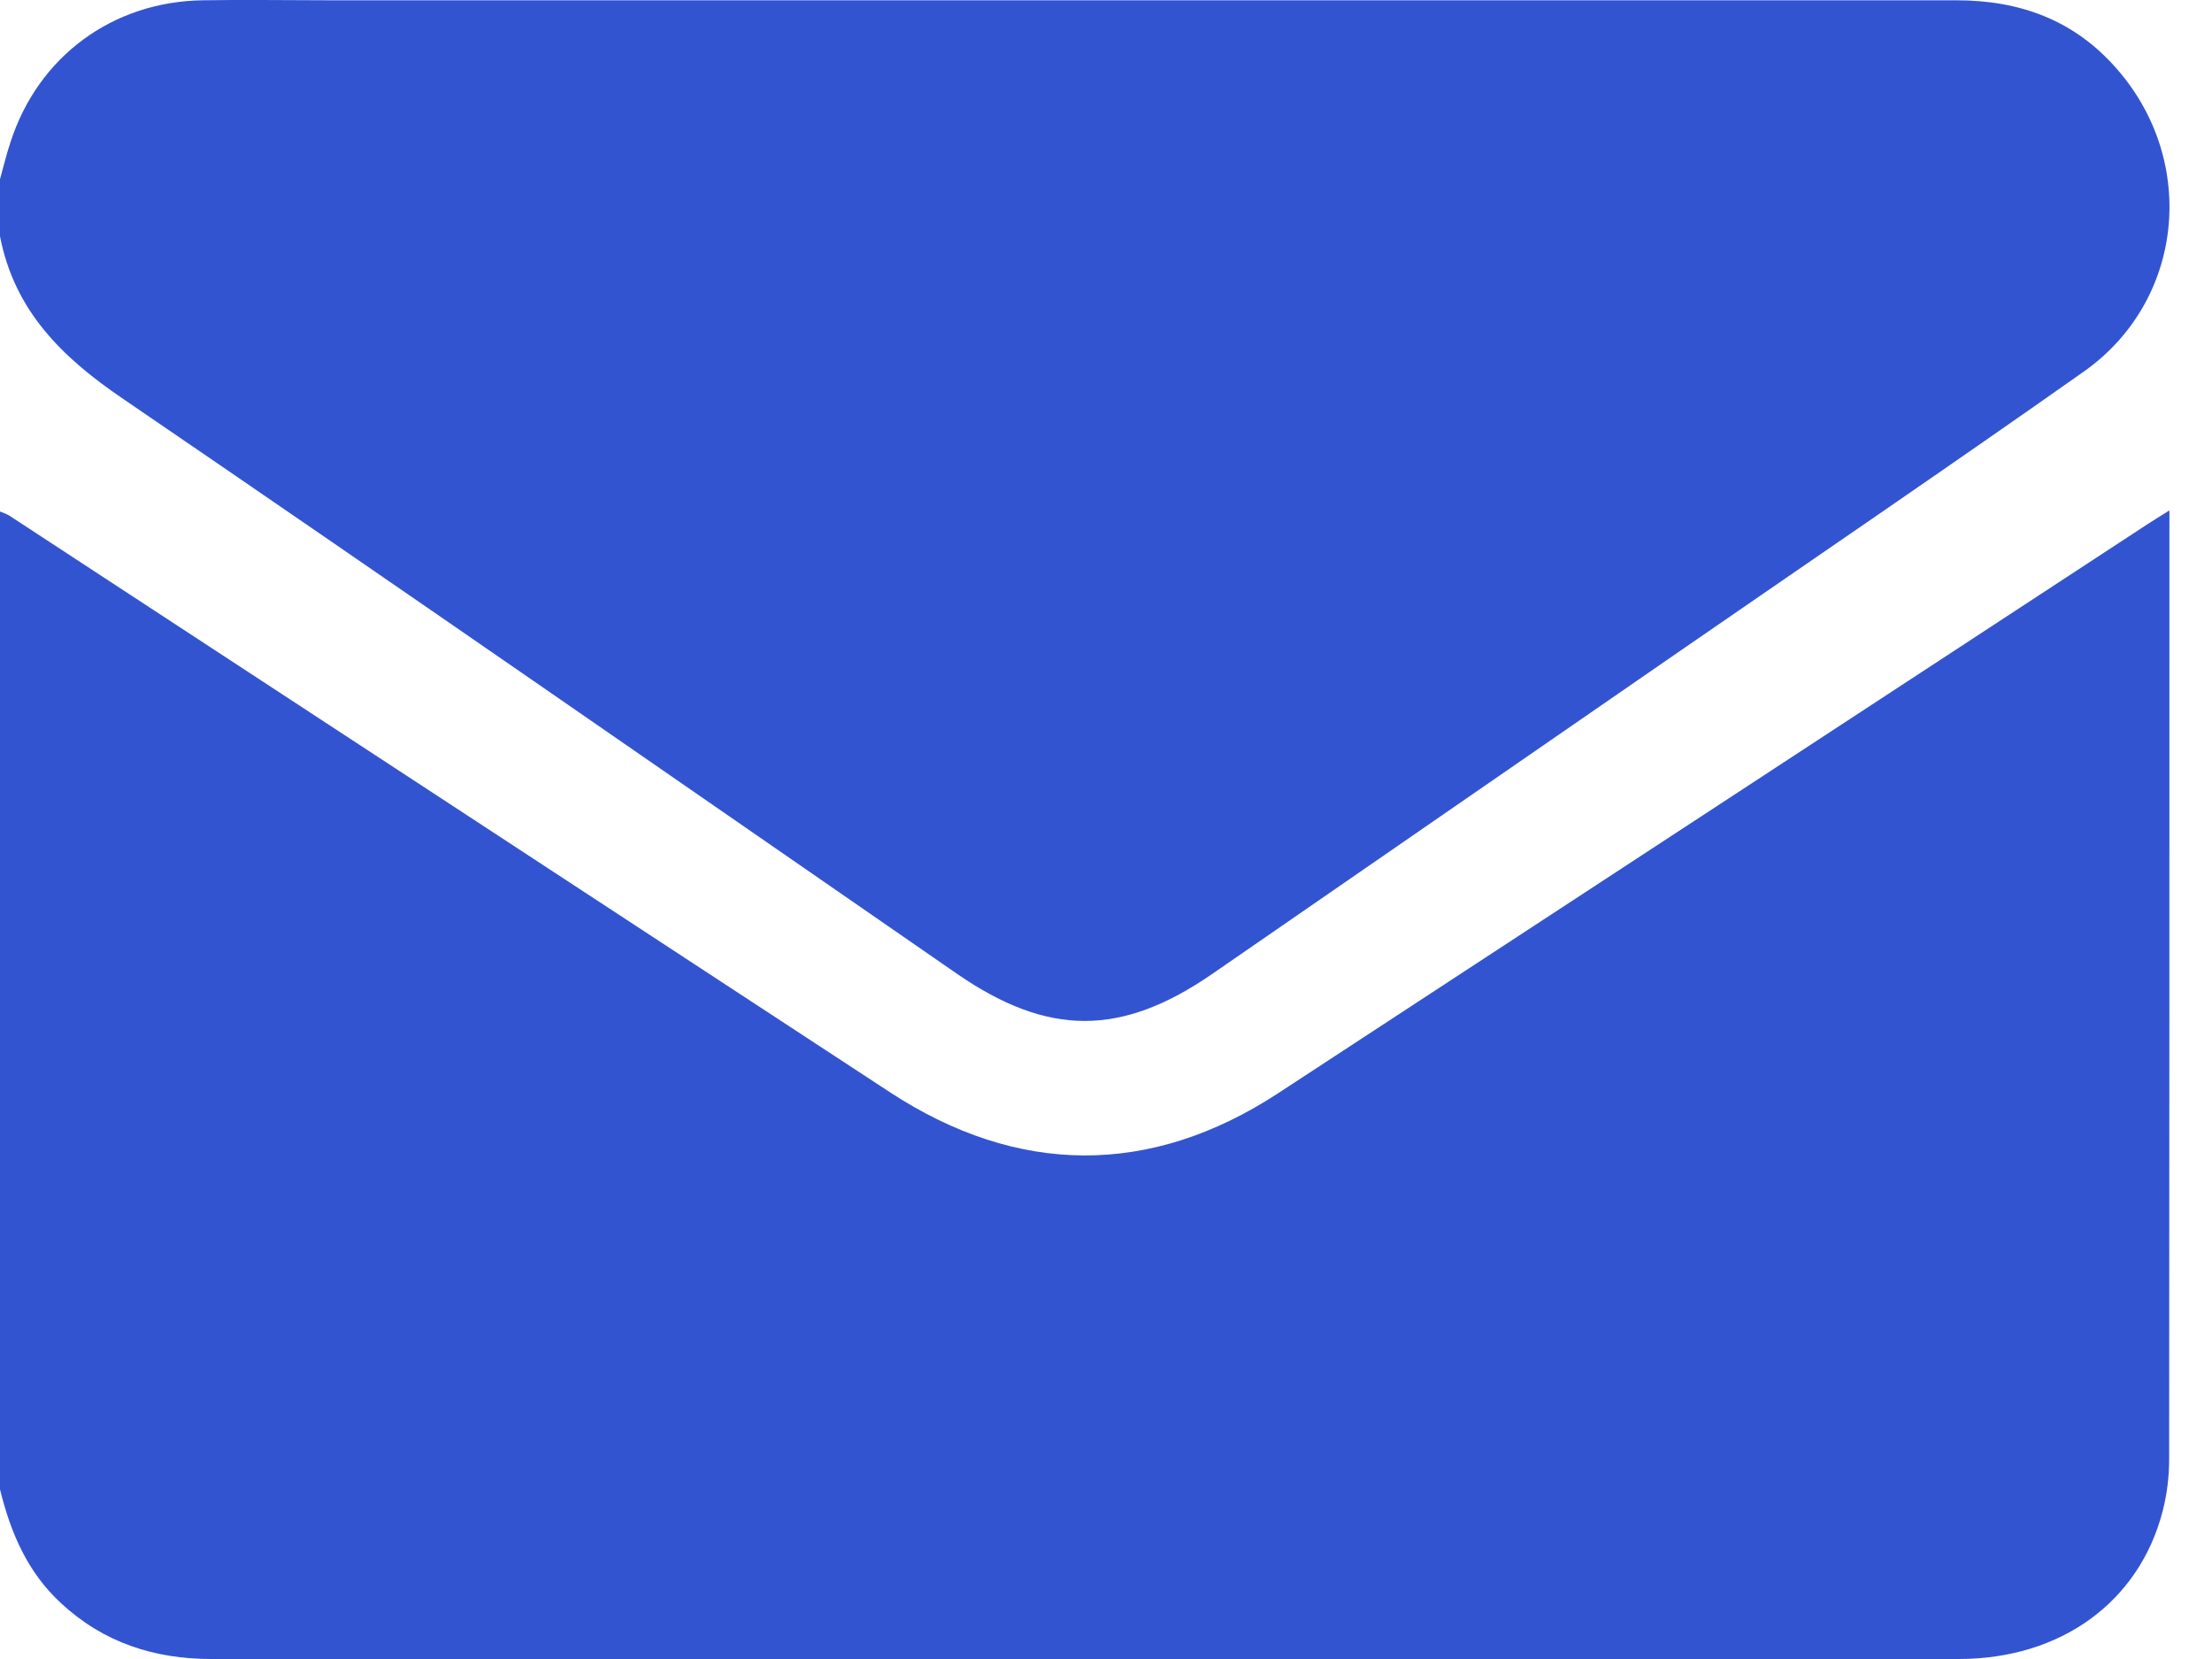 <svg width="16" height="12" viewBox="0 0 16 12" fill="none" xmlns="http://www.w3.org/2000/svg">
<path d="M0 10.773V3.7C0.024 3.708 0.047 3.718 0.068 3.73C2.192 5.12 4.315 6.51 6.438 7.901C7.363 8.506 8.321 8.511 9.243 7.909C11.342 6.536 13.439 5.163 15.536 3.79C15.581 3.76 15.627 3.733 15.692 3.692V3.815C15.692 6.062 15.692 8.308 15.69 10.555C15.69 10.68 15.675 10.805 15.644 10.927C15.475 11.587 14.907 12 14.168 12C12.079 12 9.99 12 7.903 12C5.779 12 3.654 12 1.529 12C1.113 12 0.747 11.88 0.441 11.596C0.197 11.371 0.076 11.083 0 10.773Z" fill="#3354D1"/>
<path d="M0 1.296C0.025 1.206 0.047 1.114 0.077 1.025C0.277 0.409 0.813 0.012 1.466 0.002C1.767 -0.003 2.068 0.002 2.369 0.002C6.296 0.002 10.223 0.002 14.15 0.002C14.607 0.002 15.004 0.143 15.314 0.501C15.9 1.173 15.795 2.18 15.071 2.689C14.118 3.361 13.154 4.017 12.195 4.679L8.768 7.045C8.111 7.498 7.581 7.498 6.924 7.045C4.911 5.654 2.902 4.258 0.883 2.88C0.452 2.586 0.105 2.251 0 1.709V1.296Z" fill="#3354D1"/>
</svg>
